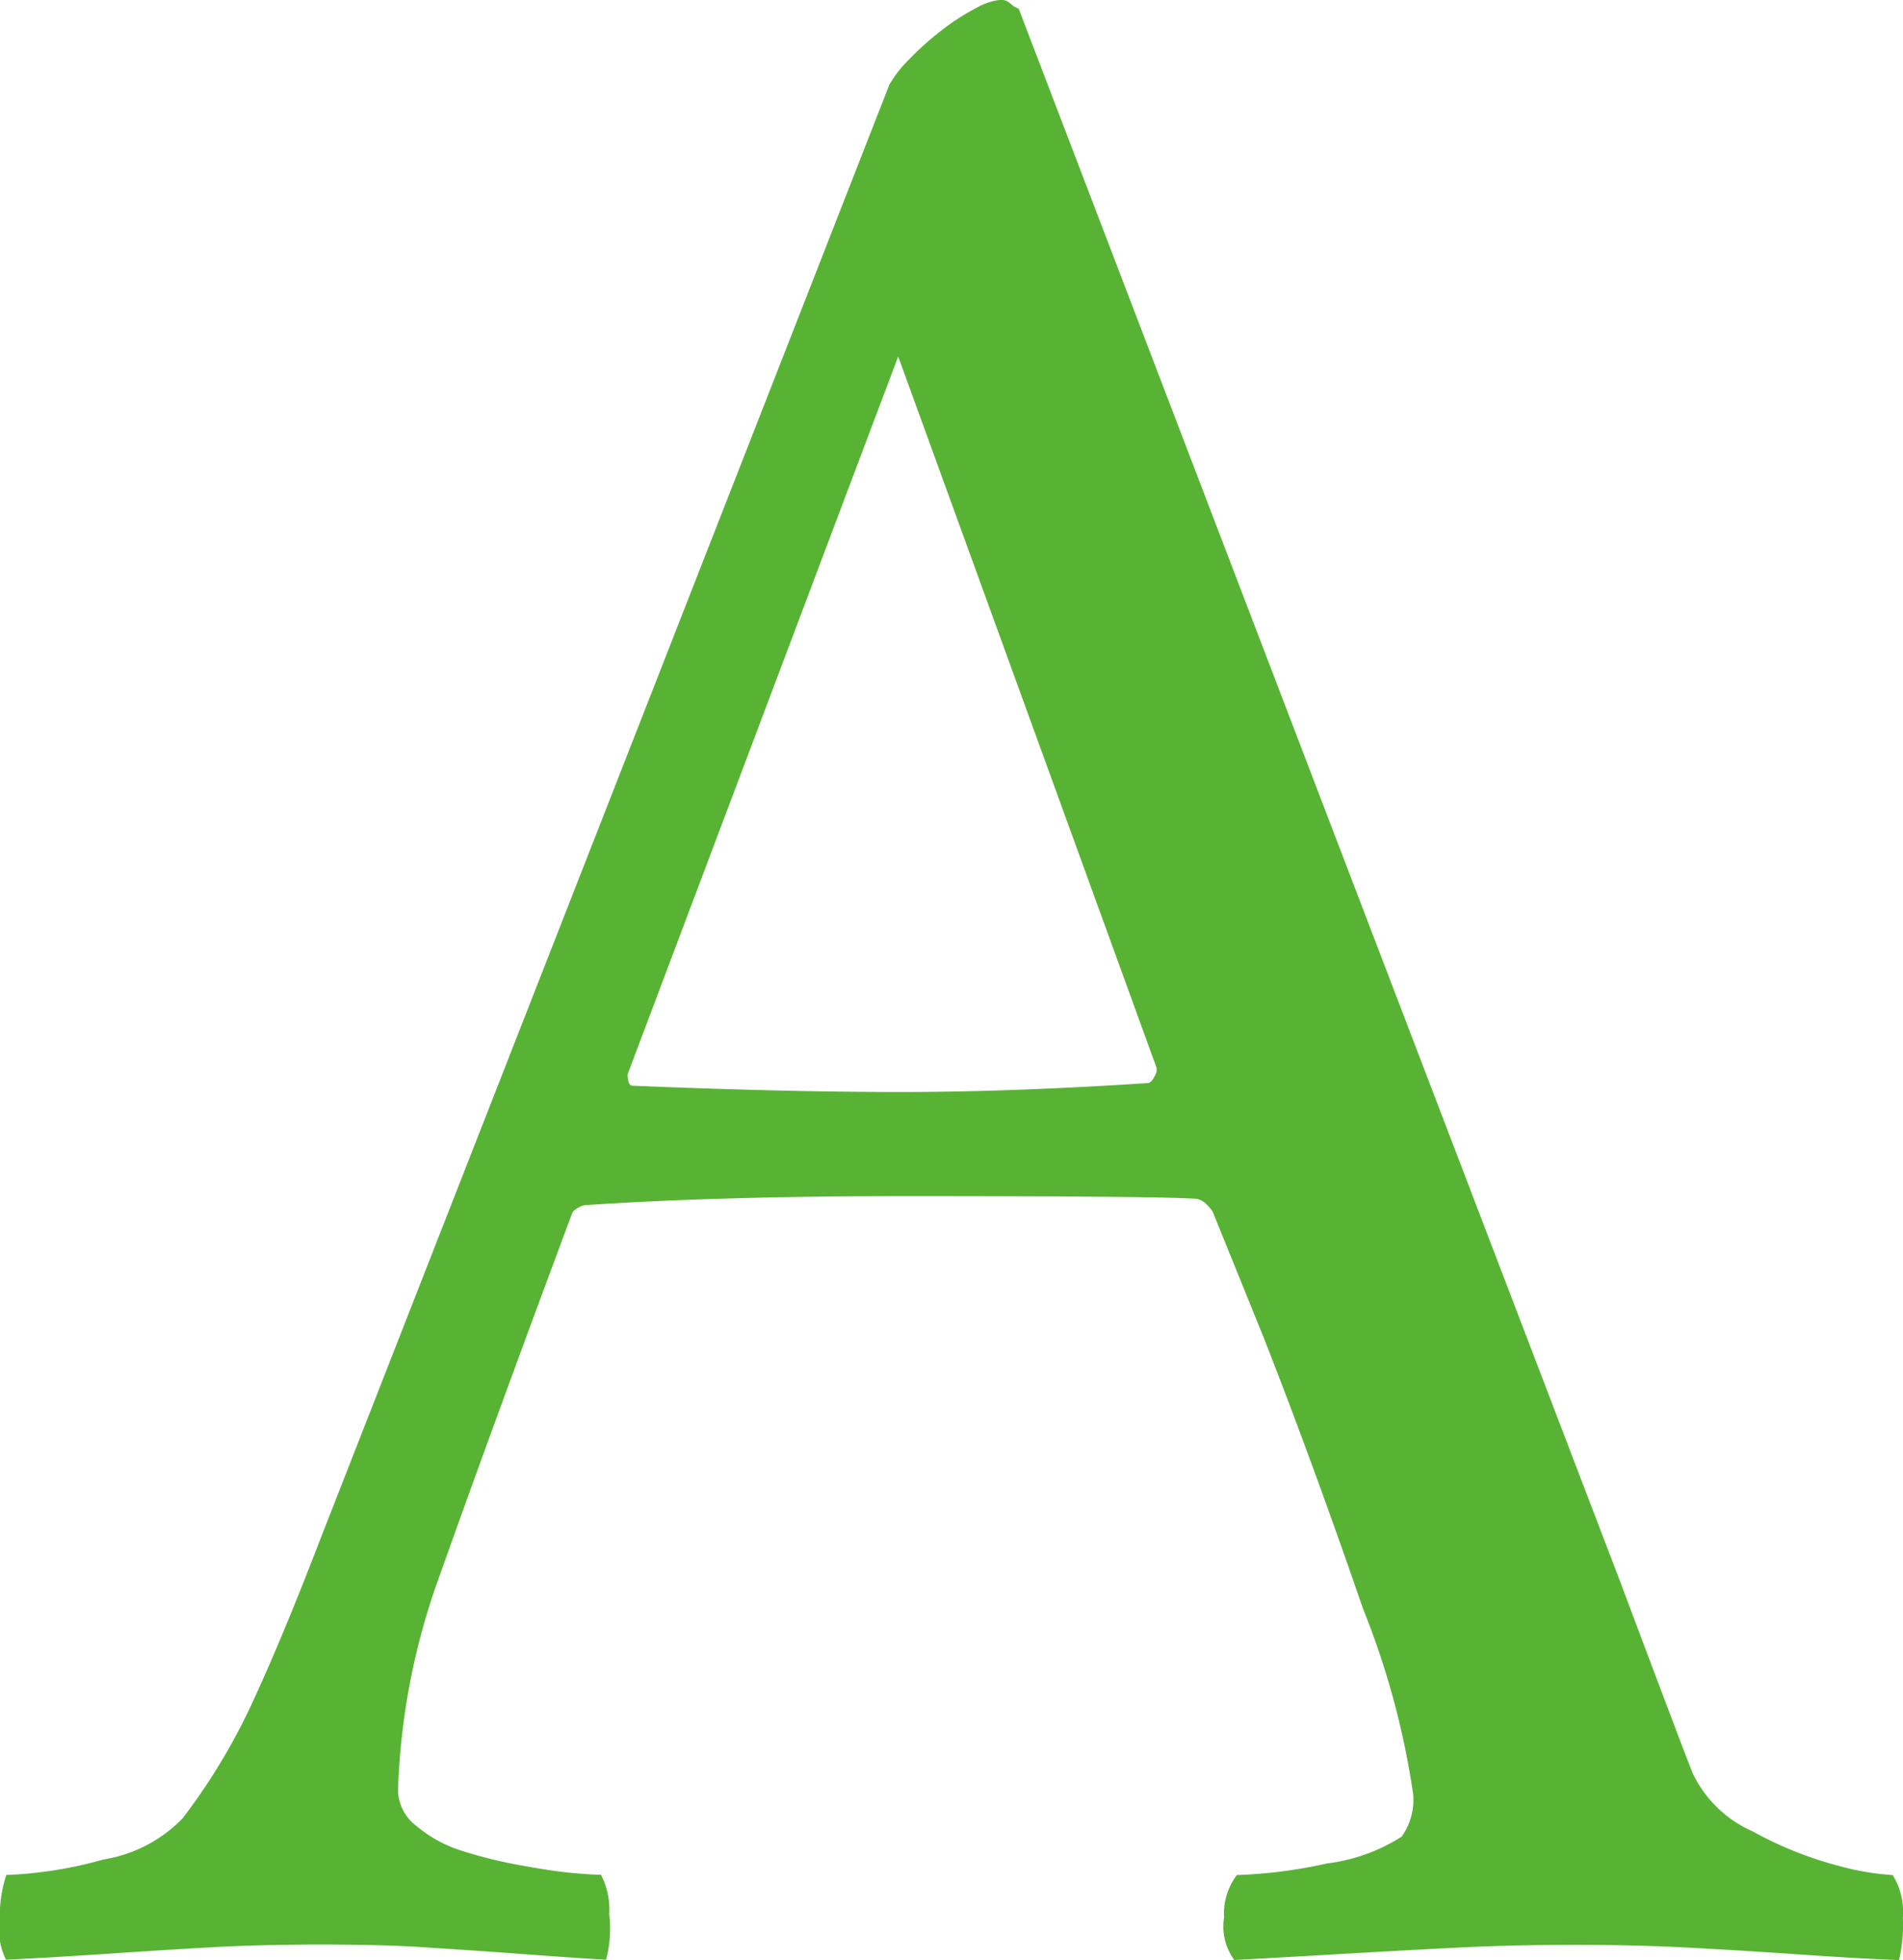 <svg xmlns="http://www.w3.org/2000/svg" width="42.527" height="43.803" viewBox="0 0 42.527 43.803"><path d="M125.7,43.375a2.9,2.9,0,0,1,.142-1.049,9.209,9.209,0,0,0,2.169-.346,3.157,3.157,0,0,0,1.772-.921,13.792,13.792,0,0,0,1.573-2.619q.666-1.439,1.517-3.655,8.7-22.227,12.7-32.462a2.544,2.544,0,0,1,.439-.567,6.568,6.568,0,0,1,.709-.638,5.014,5.014,0,0,1,.766-.5,1.429,1.429,0,0,1,.582-.2.323.323,0,0,1,.212.085.557.557,0,0,0,.185.114L161.9,35.749q1.617,4.31,1.645,4.338a2.677,2.677,0,0,0,1.319,1.262,8.339,8.339,0,0,0,1.9.766,5.977,5.977,0,0,0,1.234.213,1.57,1.57,0,0,1,.227.964,3.385,3.385,0,0,1-.086.935q-.822-.028-2.253-.127t-2.566-.156q-1.135-.057-2.41-.057-1.361,0-2.523.057t-2.608.141q-1.447.085-2.495.141a1.263,1.263,0,0,1-.228-.949,1.432,1.432,0,0,1,.285-.95,10.751,10.751,0,0,0,2.013-.259,4,4,0,0,0,1.671-.6,1.42,1.42,0,0,0,.256-.95,18.113,18.113,0,0,0-1.121-4.145q-1.119-3.252-2.225-6.073L152.8,27.5q-.2-.288-.4-.288-.85-.057-6.493-.057-4.139,0-7.116.2a.329.329,0,0,0-.141.043.527.527,0,0,0-.142.1l-.028.057q-1.844,4.95-2.977,8.145a15.411,15.411,0,0,0-.908,4.749,1.036,1.036,0,0,0,.425.792,2.928,2.928,0,0,0,1.007.546,10.334,10.334,0,0,0,1.276.317c.463.086.845.144,1.148.173s.529.043.68.043a1.692,1.692,0,0,1,.185.879,2.72,2.72,0,0,1-.071,1.021c-.625-.037-1.309-.085-2.056-.141s-1.436-.1-2.069-.141-1.385-.057-2.254-.057q-1.332,0-2.367.057t-2.283.141q-1.246.085-2.381.141a1.477,1.477,0,0,1-.142-.85m14.034-18.939q0,.256.113.256,3.429.141,5.982.141,2.467,0,5.528-.2.056,0,.114-.085a.75.75,0,0,0,.084-.17v-.085L145.773,8.39Z" transform="translate(-125.701 -0.423)" fill="#58b335"/></svg>